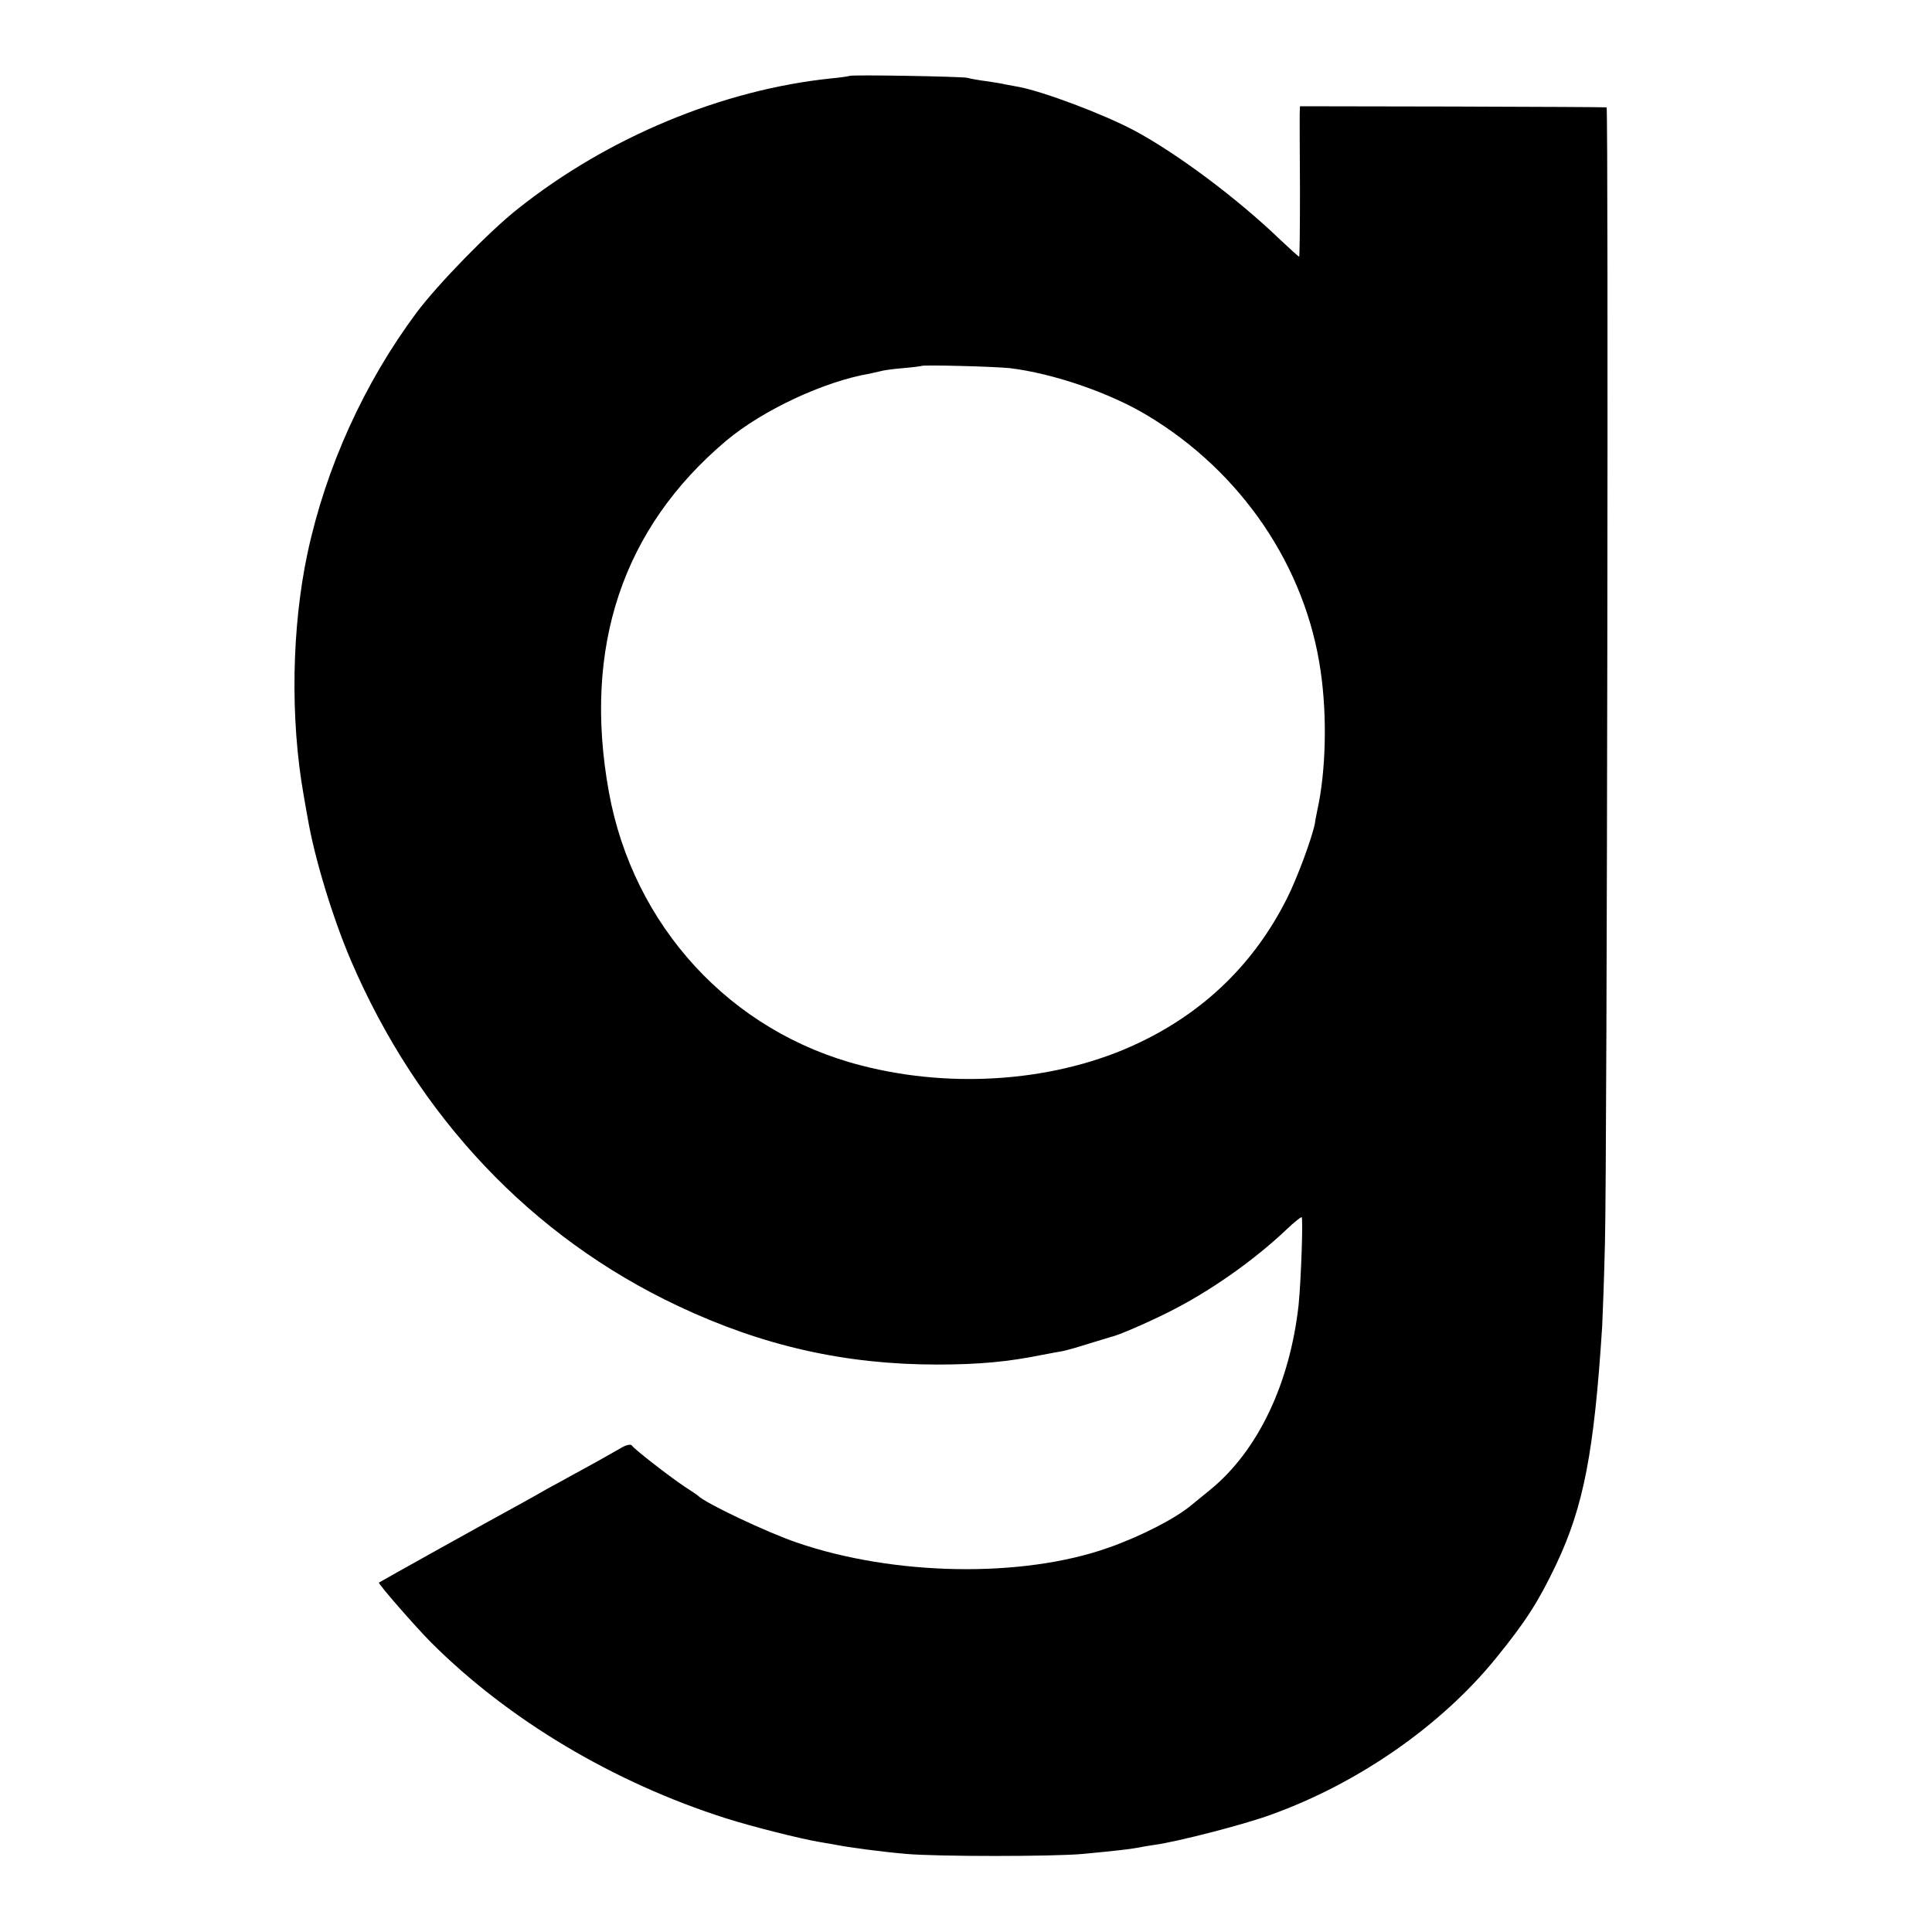 <?xml version="1.0" standalone="no"?>
<!DOCTYPE svg PUBLIC "-//W3C//DTD SVG 20010904//EN"
 "http://www.w3.org/TR/2001/REC-SVG-20010904/DTD/svg10.dtd">
<svg version="1.0" xmlns="http://www.w3.org/2000/svg"
 width="700pt" height="700pt" viewBox="0 0 700 700"
 preserveAspectRatio="xMidYMid meet">
<g transform="translate(0,700) scale(0.1,-0.1)"
fill="#000000" stroke="none">
<path d="M3078 6725 c-1 -1 -32 -6 -66 -9 -395 -41 -809 -213 -1135 -472 -103
-81 -291 -274 -368 -377 -189 -254 -328 -559 -395 -872 -57 -268 -63 -598 -14
-875 5 -30 12 -68 15 -85 25 -146 90 -359 156 -514 243 -567 655 -1003 1186
-1253 307 -145 606 -212 938 -212 153 0 257 10 381 35 28 5 62 12 76 14 14 3
57 15 94 27 38 12 74 22 79 24 25 5 127 49 207 89 147 73 309 186 430 301 25
24 50 44 54 44 6 0 -2 -230 -11 -319 -32 -285 -147 -526 -318 -667 -26 -21
-58 -47 -70 -57 -58 -49 -185 -114 -302 -155 -311 -110 -776 -102 -1128 19
-106 36 -332 143 -357 169 -3 3 -25 18 -50 34 -50 33 -182 135 -191 149 -4 5
-19 2 -35 -7 -16 -9 -49 -28 -74 -42 -25 -14 -70 -39 -100 -55 -30 -17 -73
-40 -95 -52 -22 -13 -69 -39 -105 -59 -107 -58 -505 -280 -507 -282 -4 -4 135
-163 189 -217 280 -280 660 -507 1068 -637 94 -30 273 -75 340 -86 19 -3 45
-8 58 -10 43 -9 171 -26 255 -33 106 -10 538 -10 642 0 126 12 167 17 195 22
14 3 43 8 65 11 80 11 322 73 420 109 317 114 617 323 815 567 109 134 154
205 218 339 100 211 138 409 167 864 2 39 7 174 10 300 8 299 13 4115 6 4116
-3 1 -255 2 -558 3 l-553 1 -1 -30 c0 -16 0 -139 1 -272 0 -134 -1 -243 -3
-243 -2 0 -33 28 -68 61 -158 152 -376 314 -529 396 -113 60 -329 141 -418
158 -15 3 -37 7 -49 9 -11 3 -43 8 -70 12 -26 3 -57 9 -68 12 -22 5 -421 12
-427 7z m582 -1059 c156 -19 360 -89 495 -170 343 -205 576 -549 630 -928 24
-164 19 -363 -12 -503 -2 -11 -7 -33 -9 -49 -10 -51 -64 -198 -101 -271 -118
-235 -299 -411 -538 -524 -290 -138 -668 -169 -1006 -81 -472 121 -825 505
-913 991 -95 524 50 956 425 1272 132 111 355 215 519 243 14 3 32 7 40 9 8 3
44 8 80 11 36 3 66 7 68 8 5 5 268 -2 322 -8z"/>
</g>
</svg>
